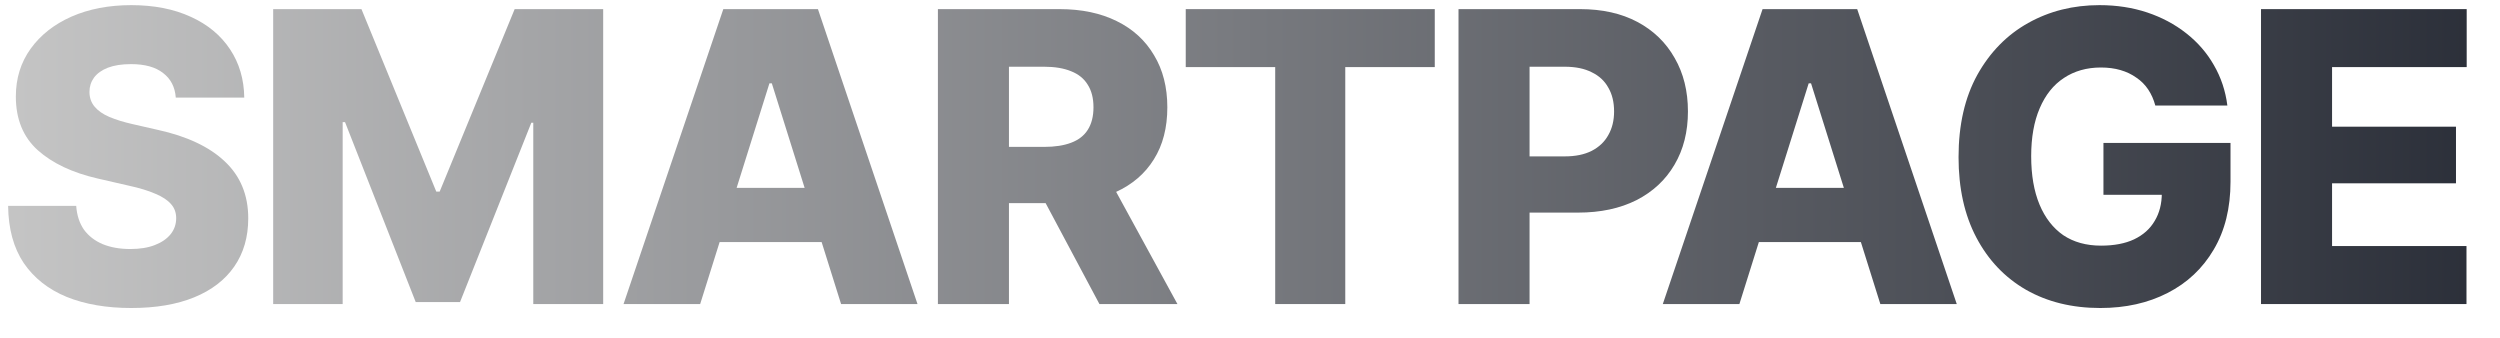 <?xml version="1.0" encoding="UTF-8"?> <svg xmlns="http://www.w3.org/2000/svg" width="74" height="10" viewBox="0 0 74 10" fill="none"><path d="M3.885 9.117C3.154 9.117 2.518 9.008 1.975 8.789C1.432 8.566 1.008 8.232 0.703 7.787C0.402 7.338 0.248 6.773 0.24 6.094H2.256C2.275 6.371 2.352 6.605 2.484 6.797C2.621 6.984 2.805 7.127 3.035 7.225C3.27 7.322 3.543 7.371 3.855 7.371C4.141 7.371 4.383 7.332 4.582 7.254C4.785 7.176 4.941 7.068 5.051 6.932C5.16 6.795 5.215 6.637 5.215 6.457C5.215 6.293 5.164 6.154 5.062 6.041C4.961 5.924 4.807 5.822 4.6 5.736C4.396 5.646 4.135 5.566 3.814 5.496L2.895 5.285C2.145 5.113 1.553 4.834 1.119 4.447C0.686 4.057 0.469 3.527 0.469 2.859C0.469 2.32 0.615 1.848 0.908 1.441C1.201 1.035 1.604 0.719 2.115 0.492C2.631 0.266 3.221 0.152 3.885 0.152C4.561 0.152 5.148 0.268 5.648 0.498C6.148 0.725 6.535 1.045 6.809 1.459C7.082 1.869 7.223 2.346 7.23 2.889H5.203C5.18 2.576 5.055 2.334 4.828 2.162C4.605 1.986 4.289 1.898 3.879 1.898C3.605 1.898 3.377 1.934 3.193 2.004C3.014 2.074 2.877 2.172 2.783 2.297C2.693 2.422 2.648 2.562 2.648 2.719C2.648 2.891 2.699 3.037 2.801 3.158C2.902 3.279 3.049 3.381 3.24 3.463C3.436 3.545 3.664 3.615 3.926 3.674L4.67 3.844C5.1 3.938 5.48 4.062 5.812 4.219C6.145 4.375 6.424 4.561 6.65 4.775C6.881 4.99 7.055 5.238 7.172 5.52C7.289 5.801 7.348 6.115 7.348 6.463C7.348 7.018 7.209 7.494 6.932 7.893C6.658 8.287 6.264 8.59 5.748 8.801C5.232 9.012 4.611 9.117 3.885 9.117Z" fill="url(#paint0_linear_1622_12)"></path><path d="M8.086 0.27H10.699L12.914 5.672H13.014L15.234 0.27H17.854V9H15.785V3.633H15.727L13.617 8.941H12.305L10.213 3.615H10.143V9H8.086V0.27Z" fill="url(#paint1_linear_1622_12)"></path><path d="M20.725 9H18.457L21.41 0.27H24.211L27.158 9H24.896L22.846 2.467H22.775L20.725 9ZM20.432 5.561H25.172V7.166H20.432V5.561Z" fill="url(#paint2_linear_1622_12)"></path><path d="M27.762 9V0.27H31.359C32.016 0.27 32.582 0.389 33.059 0.627C33.535 0.861 33.902 1.197 34.16 1.635C34.422 2.068 34.553 2.582 34.553 3.176C34.553 3.781 34.42 4.295 34.154 4.717C33.893 5.139 33.518 5.461 33.029 5.684C32.541 5.902 31.965 6.012 31.301 6.012H29.021V4.348H30.908C31.225 4.348 31.49 4.307 31.705 4.225C31.924 4.143 32.088 4.016 32.197 3.844C32.31 3.668 32.367 3.445 32.367 3.176C32.367 2.906 32.31 2.684 32.197 2.508C32.088 2.328 31.924 2.195 31.705 2.109C31.49 2.02 31.223 1.975 30.902 1.975H29.865V9H27.762ZM32.543 9L30.416 5.01H32.672L34.852 9H32.543Z" fill="url(#paint3_linear_1622_12)"></path><path d="M35.098 1.986V0.27H42.469V1.986H39.82V9H37.746V1.986H35.098Z" fill="url(#paint4_linear_1622_12)"></path><path d="M43.172 9V0.27H46.77C47.426 0.27 47.992 0.396 48.469 0.65C48.945 0.904 49.312 1.26 49.57 1.717C49.832 2.17 49.963 2.697 49.963 3.299C49.963 3.9 49.83 4.426 49.565 4.875C49.303 5.324 48.928 5.674 48.44 5.924C47.951 6.17 47.375 6.293 46.711 6.293H44.484V4.629H46.318C46.635 4.629 46.9 4.574 47.115 4.465C47.334 4.352 47.498 4.195 47.607 3.996C47.721 3.797 47.777 3.564 47.777 3.299C47.777 3.025 47.721 2.791 47.607 2.596C47.498 2.396 47.334 2.244 47.115 2.139C46.9 2.029 46.633 1.975 46.312 1.975H45.275V9H43.172Z" fill="url(#paint5_linear_1622_12)"></path><path d="M51.486 9H49.219L52.172 0.27H54.973L57.92 9H55.658L53.607 2.467H53.537L51.486 9ZM51.193 5.561H55.934V7.166H51.193V5.561Z" fill="url(#paint6_linear_1622_12)"></path><path d="M62.168 9.117C61.336 9.117 60.603 8.938 59.971 8.578C59.342 8.215 58.852 7.699 58.5 7.031C58.148 6.363 57.973 5.57 57.973 4.652C57.973 3.699 58.158 2.887 58.529 2.215C58.904 1.543 59.406 1.031 60.035 0.68C60.664 0.328 61.367 0.152 62.145 0.152C62.652 0.152 63.123 0.225 63.557 0.369C63.99 0.514 64.375 0.719 64.711 0.984C65.051 1.25 65.324 1.564 65.531 1.928C65.742 2.291 65.875 2.689 65.93 3.123H63.797C63.75 2.947 63.68 2.789 63.586 2.648C63.492 2.508 63.375 2.391 63.234 2.297C63.098 2.199 62.941 2.125 62.766 2.074C62.59 2.023 62.397 1.998 62.185 1.998C61.768 1.998 61.402 2.102 61.09 2.309C60.781 2.512 60.543 2.811 60.375 3.205C60.207 3.596 60.123 4.068 60.123 4.623C60.123 5.182 60.205 5.658 60.369 6.053C60.533 6.447 60.768 6.75 61.072 6.961C61.381 7.168 61.754 7.271 62.191 7.271C62.578 7.271 62.904 7.209 63.17 7.084C63.44 6.955 63.643 6.773 63.779 6.539C63.92 6.305 63.99 6.029 63.99 5.713L64.383 5.766H62.262V4.23H66.023V5.379C66.023 6.16 65.857 6.83 65.525 7.389C65.197 7.947 64.742 8.375 64.16 8.672C63.582 8.969 62.918 9.117 62.168 9.117Z" fill="url(#paint7_linear_1622_12)"></path><path d="M66.926 9V0.27H73.014V1.986H69.029V3.75H72.697V5.426H69.029V7.283H73.008V9H66.926Z" fill="url(#paint8_linear_1622_12)"></path><defs><linearGradient id="paint0_linear_1622_12" x1="2.75765e-09" y1="-2.873" x2="74" y2="-2.873" gradientUnits="userSpaceOnUse"><stop stop-color="#C5C5C5"></stop><stop offset="1" stop-color="#2A2E38"></stop></linearGradient><linearGradient id="paint1_linear_1622_12" x1="2.75765e-09" y1="-2.873" x2="74" y2="-2.873" gradientUnits="userSpaceOnUse"><stop stop-color="#C5C5C5"></stop><stop offset="1" stop-color="#2A2E38"></stop></linearGradient><linearGradient id="paint2_linear_1622_12" x1="2.75765e-09" y1="-2.873" x2="74" y2="-2.873" gradientUnits="userSpaceOnUse"><stop stop-color="#C5C5C5"></stop><stop offset="1" stop-color="#2A2E38"></stop></linearGradient><linearGradient id="paint3_linear_1622_12" x1="2.75765e-09" y1="-2.873" x2="74" y2="-2.873" gradientUnits="userSpaceOnUse"><stop stop-color="#C5C5C5"></stop><stop offset="1" stop-color="#2A2E38"></stop></linearGradient><linearGradient id="paint4_linear_1622_12" x1="2.75765e-09" y1="-2.873" x2="74" y2="-2.873" gradientUnits="userSpaceOnUse"><stop stop-color="#C5C5C5"></stop><stop offset="1" stop-color="#2A2E38"></stop></linearGradient><linearGradient id="paint5_linear_1622_12" x1="2.75765e-09" y1="-2.873" x2="74" y2="-2.873" gradientUnits="userSpaceOnUse"><stop stop-color="#C5C5C5"></stop><stop offset="1" stop-color="#2A2E38"></stop></linearGradient><linearGradient id="paint6_linear_1622_12" x1="2.75765e-09" y1="-2.873" x2="74" y2="-2.873" gradientUnits="userSpaceOnUse"><stop stop-color="#C5C5C5"></stop><stop offset="1" stop-color="#2A2E38"></stop></linearGradient><linearGradient id="paint7_linear_1622_12" x1="2.75765e-09" y1="-2.873" x2="74" y2="-2.873" gradientUnits="userSpaceOnUse"><stop stop-color="#C5C5C5"></stop><stop offset="1" stop-color="#2A2E38"></stop></linearGradient><linearGradient id="paint8_linear_1622_12" x1="2.75765e-09" y1="-2.873" x2="74" y2="-2.873" gradientUnits="userSpaceOnUse"><stop stop-color="#C5C5C5"></stop><stop offset="1" stop-color="#2A2E38"></stop></linearGradient></defs></svg> 